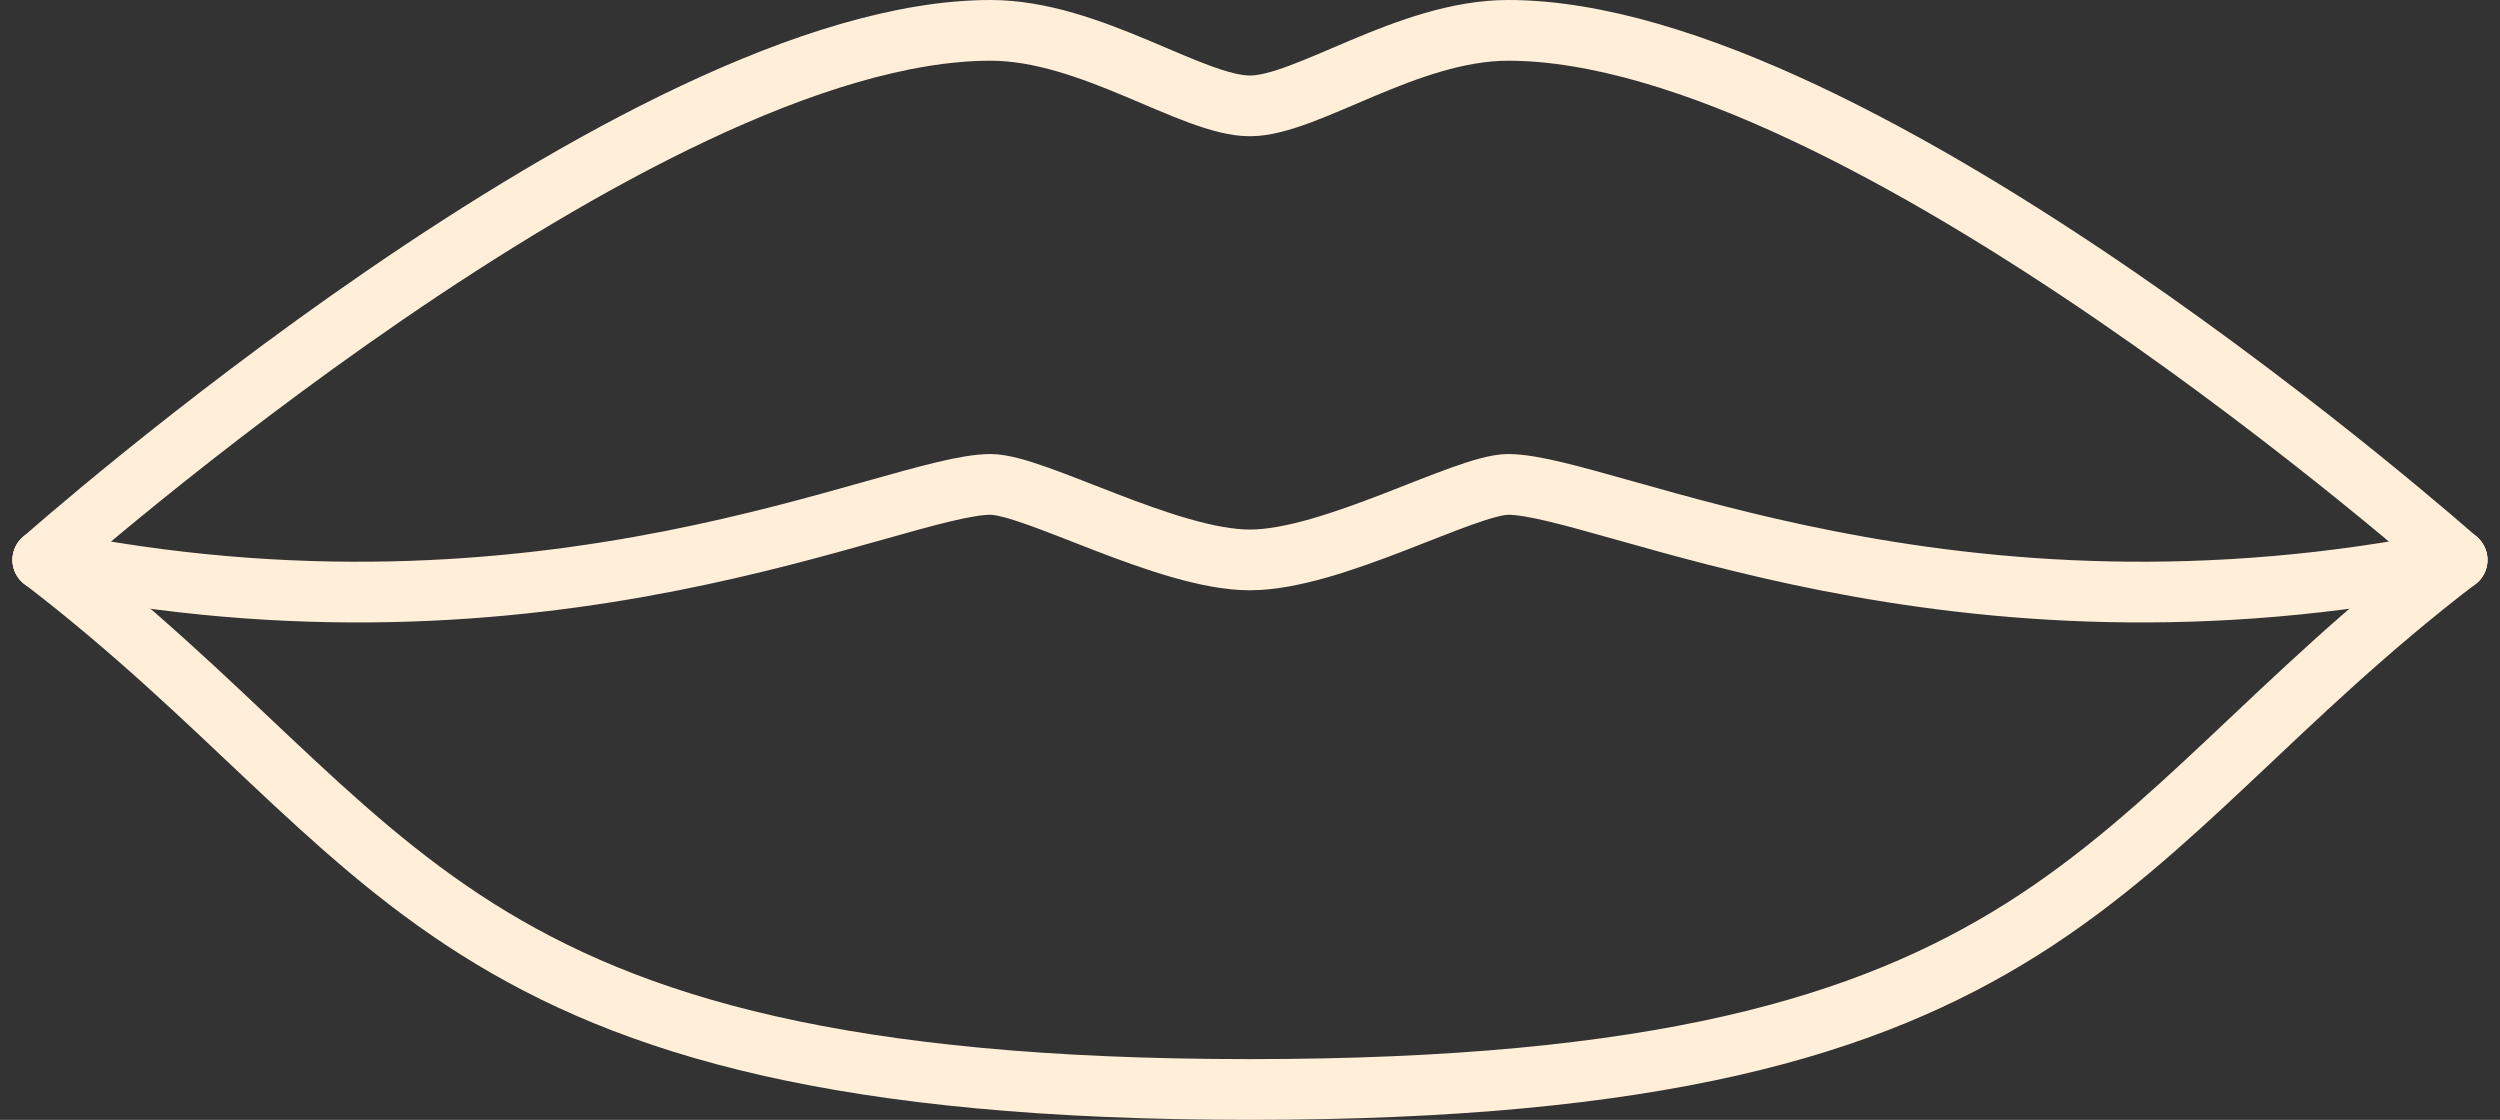 <?xml version="1.0" encoding="UTF-8"?>
<svg xmlns="http://www.w3.org/2000/svg" width="123.527" height="55.332" viewBox="0 0 123.527 55.332">
  <rect x="0" y="0" width="123.527" height="55.332" fill="#333333" stroke="none"/>
  <g id="Group_706" data-name="Group 706" transform="translate(-845.885 -1448.457)">
    <path id="Path_2056" data-name="Path 2056" d="M848,1476.123s29.472-26.166,46.832-26.166c4.951,0,9.96,3.731,12.814,3.731,2.8,0,7.8-3.731,12.755-3.731,17.416,0,46.891,26.166,46.891,26.166" fill="none" stroke="#ffefd9" stroke-linecap="round" stroke-linejoin="round" stroke-width="3"></path>
    <path id="Path_2057" data-name="Path 2057" d="M848,1529.141c24.987,5.11,42.114-3.731,46.832-3.731,2.155,0,8.737,3.731,12.814,3.731s10.659-3.731,12.755-3.731c4.718,0,21.842,8.841,46.891,3.731" transform="translate(0 -53.018)" fill="none" stroke="#ffefd9" stroke-linecap="round" stroke-linejoin="round" stroke-width="3"></path>
    <path id="Path_2058" data-name="Path 2058" d="M848,1537.957c17.94,13.747,19.4,26.166,59.646,26.166,40.189,0,41.7-12.419,59.645-26.166" transform="translate(0 -61.834)" fill="none" stroke="#ffefd9" stroke-linecap="round" stroke-linejoin="round" stroke-width="3"></path>
  </g>
</svg>
